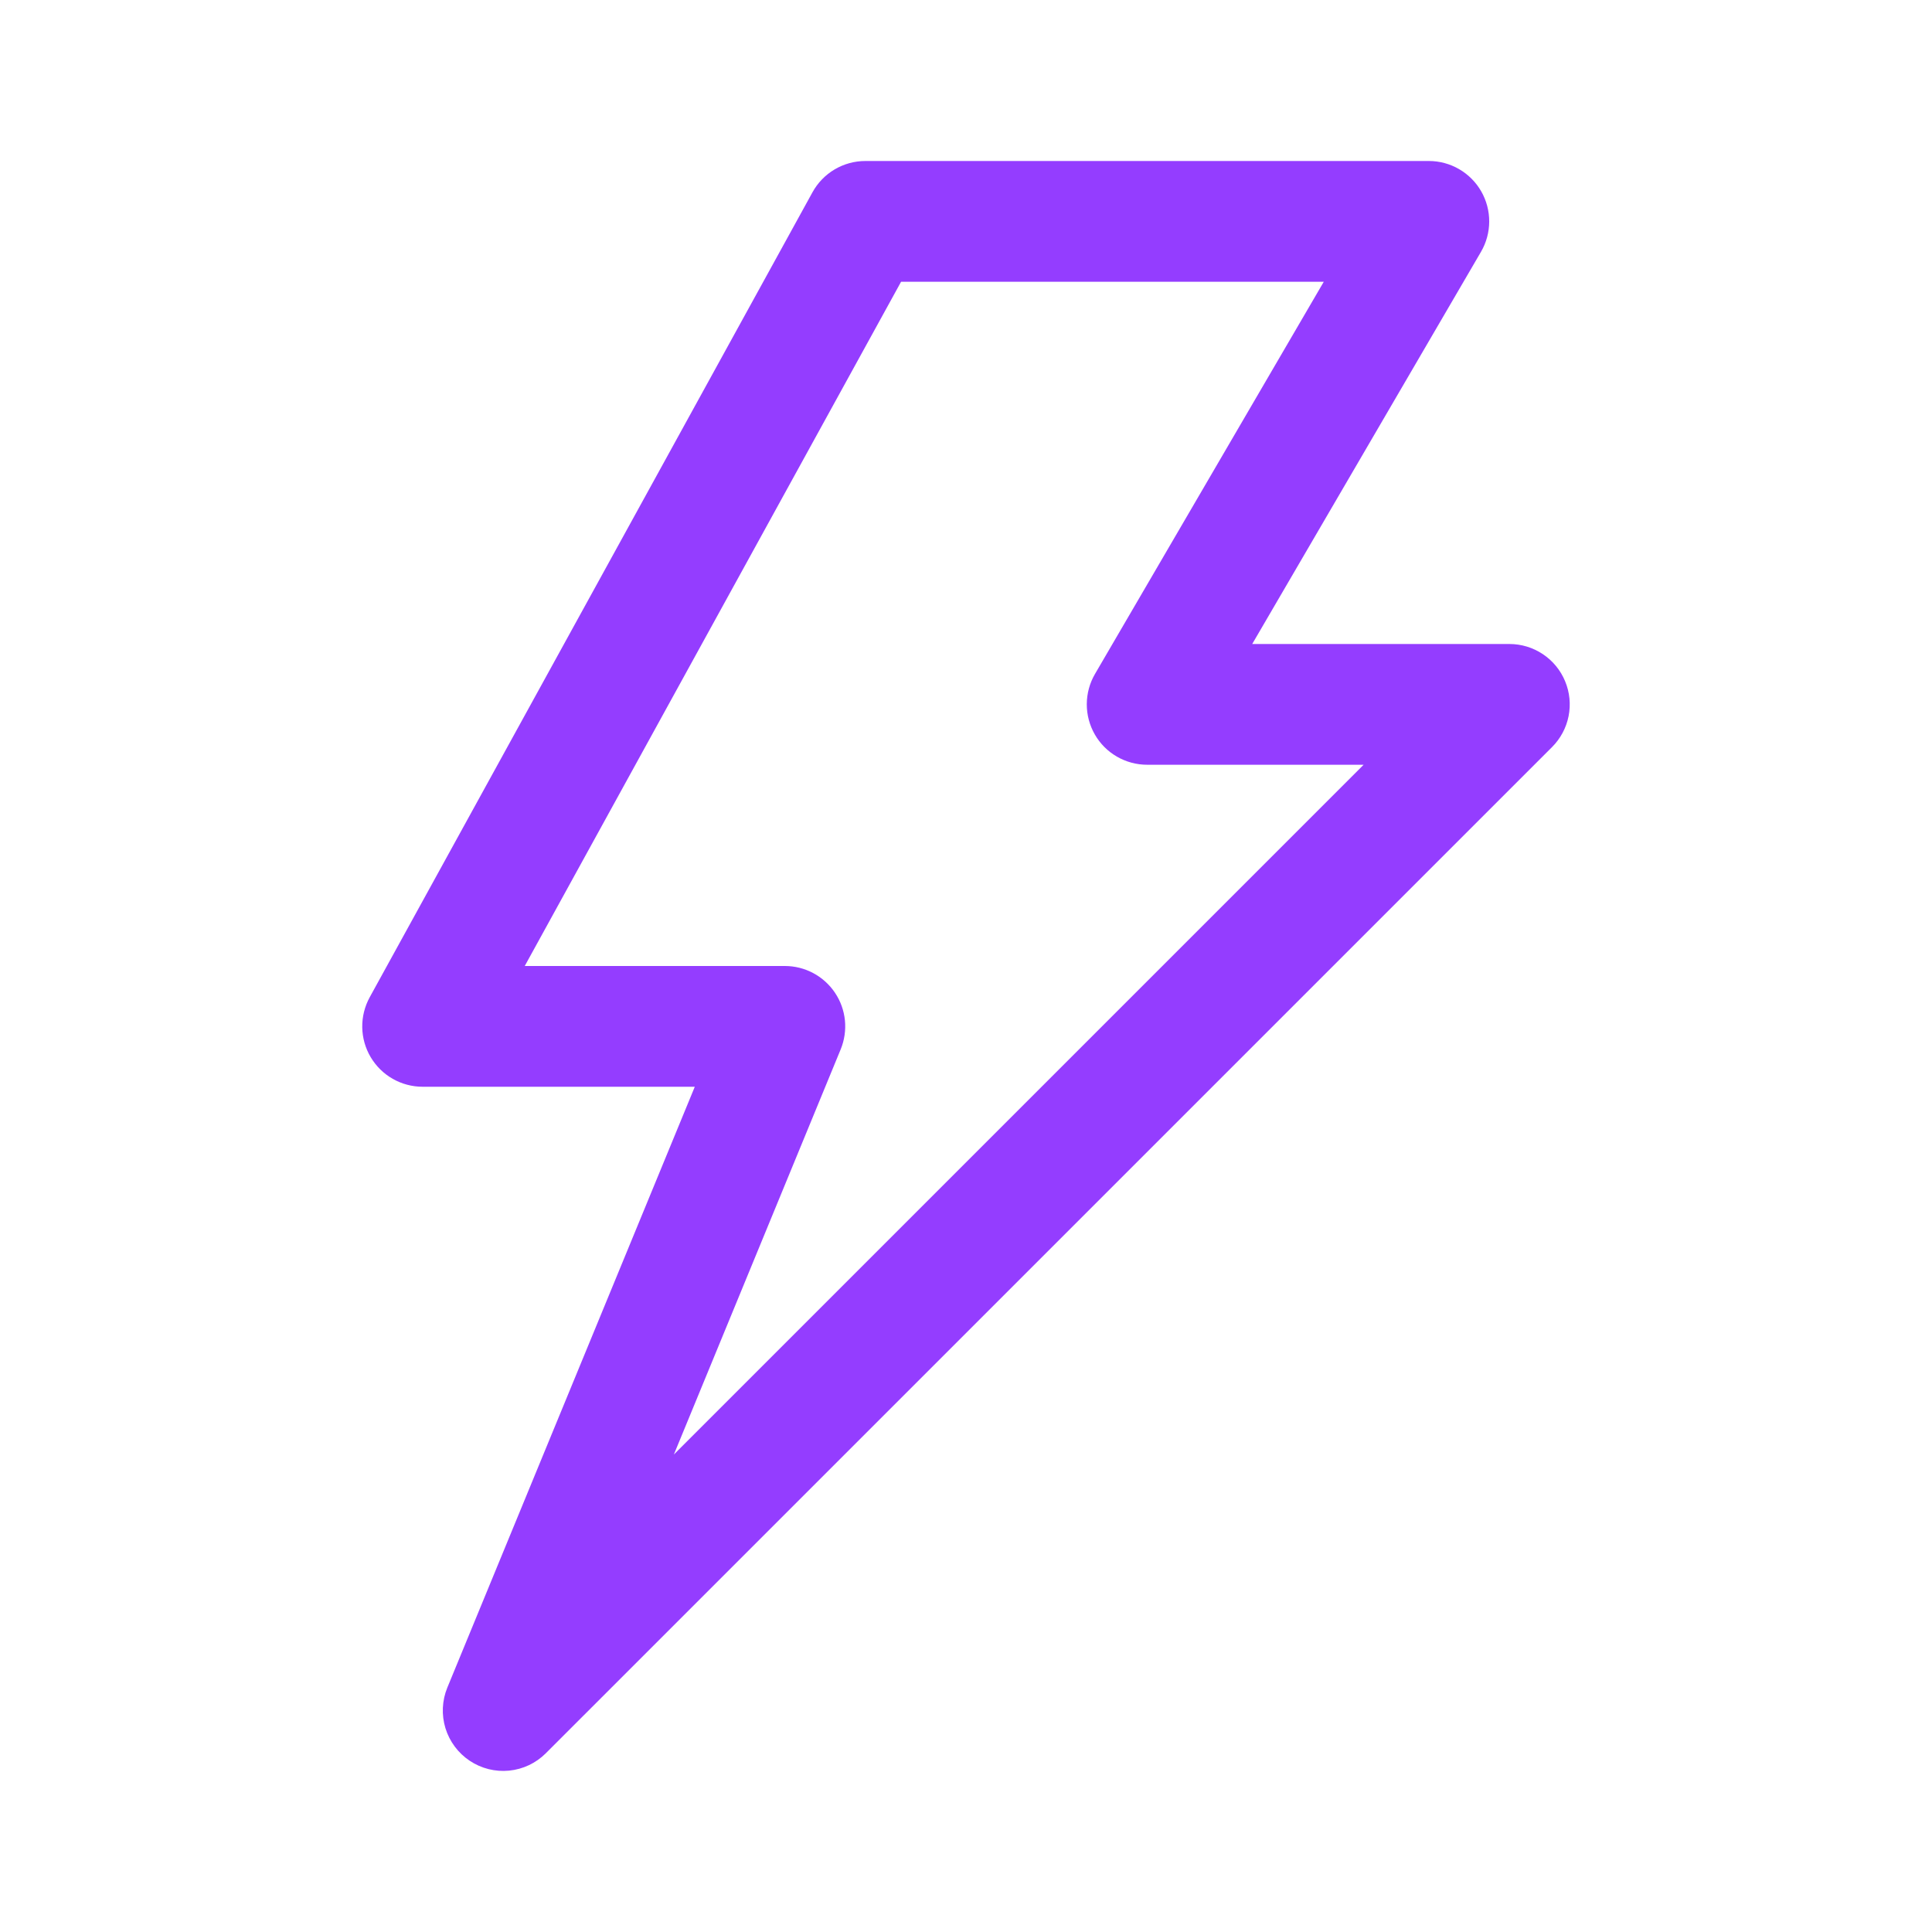 <?xml version="1.0" encoding="UTF-8"?> <svg xmlns="http://www.w3.org/2000/svg" width="48" height="48" viewBox="0 0 48 48" fill="none"><path d="M21.5 4C21.231 4 20.968 4.072 20.736 4.209C20.505 4.346 20.315 4.542 20.186 4.777L9.185 24.777C9.06 25.006 8.996 25.263 9 25.523C9.004 25.784 9.076 26.039 9.209 26.264C9.342 26.488 9.53 26.674 9.757 26.803C9.983 26.932 10.239 27 10.5 27H17.262L11.113 41.93C10.982 42.25 10.966 42.606 11.067 42.937C11.169 43.268 11.382 43.554 11.67 43.746C11.958 43.938 12.304 44.025 12.648 43.991C12.993 43.957 13.315 43.805 13.56 43.56L38.56 18.561C38.77 18.351 38.913 18.084 38.971 17.793C39.029 17.502 38.999 17.2 38.885 16.926C38.772 16.652 38.58 16.418 38.333 16.253C38.086 16.088 37.797 16 37.5 16H31.111L36.795 6.256C36.928 6.028 36.998 5.769 36.999 5.505C37 5.241 36.931 4.982 36.8 4.753C36.669 4.525 36.479 4.334 36.251 4.202C36.023 4.07 35.764 4 35.5 4H21.5ZM22.387 7H32.889L27.205 16.744C27.072 16.972 27.002 17.231 27.001 17.495C27 17.759 27.069 18.018 27.2 18.247C27.331 18.476 27.52 18.666 27.749 18.798C27.977 18.93 28.236 19 28.5 19H33.879L16.742 36.137L20.887 26.07C20.98 25.843 21.016 25.595 20.992 25.35C20.967 25.105 20.883 24.87 20.745 24.665C20.608 24.461 20.423 24.293 20.206 24.177C19.989 24.061 19.746 24 19.5 24H13.037L22.387 7Z" fill="#943DFF"></path></svg> 